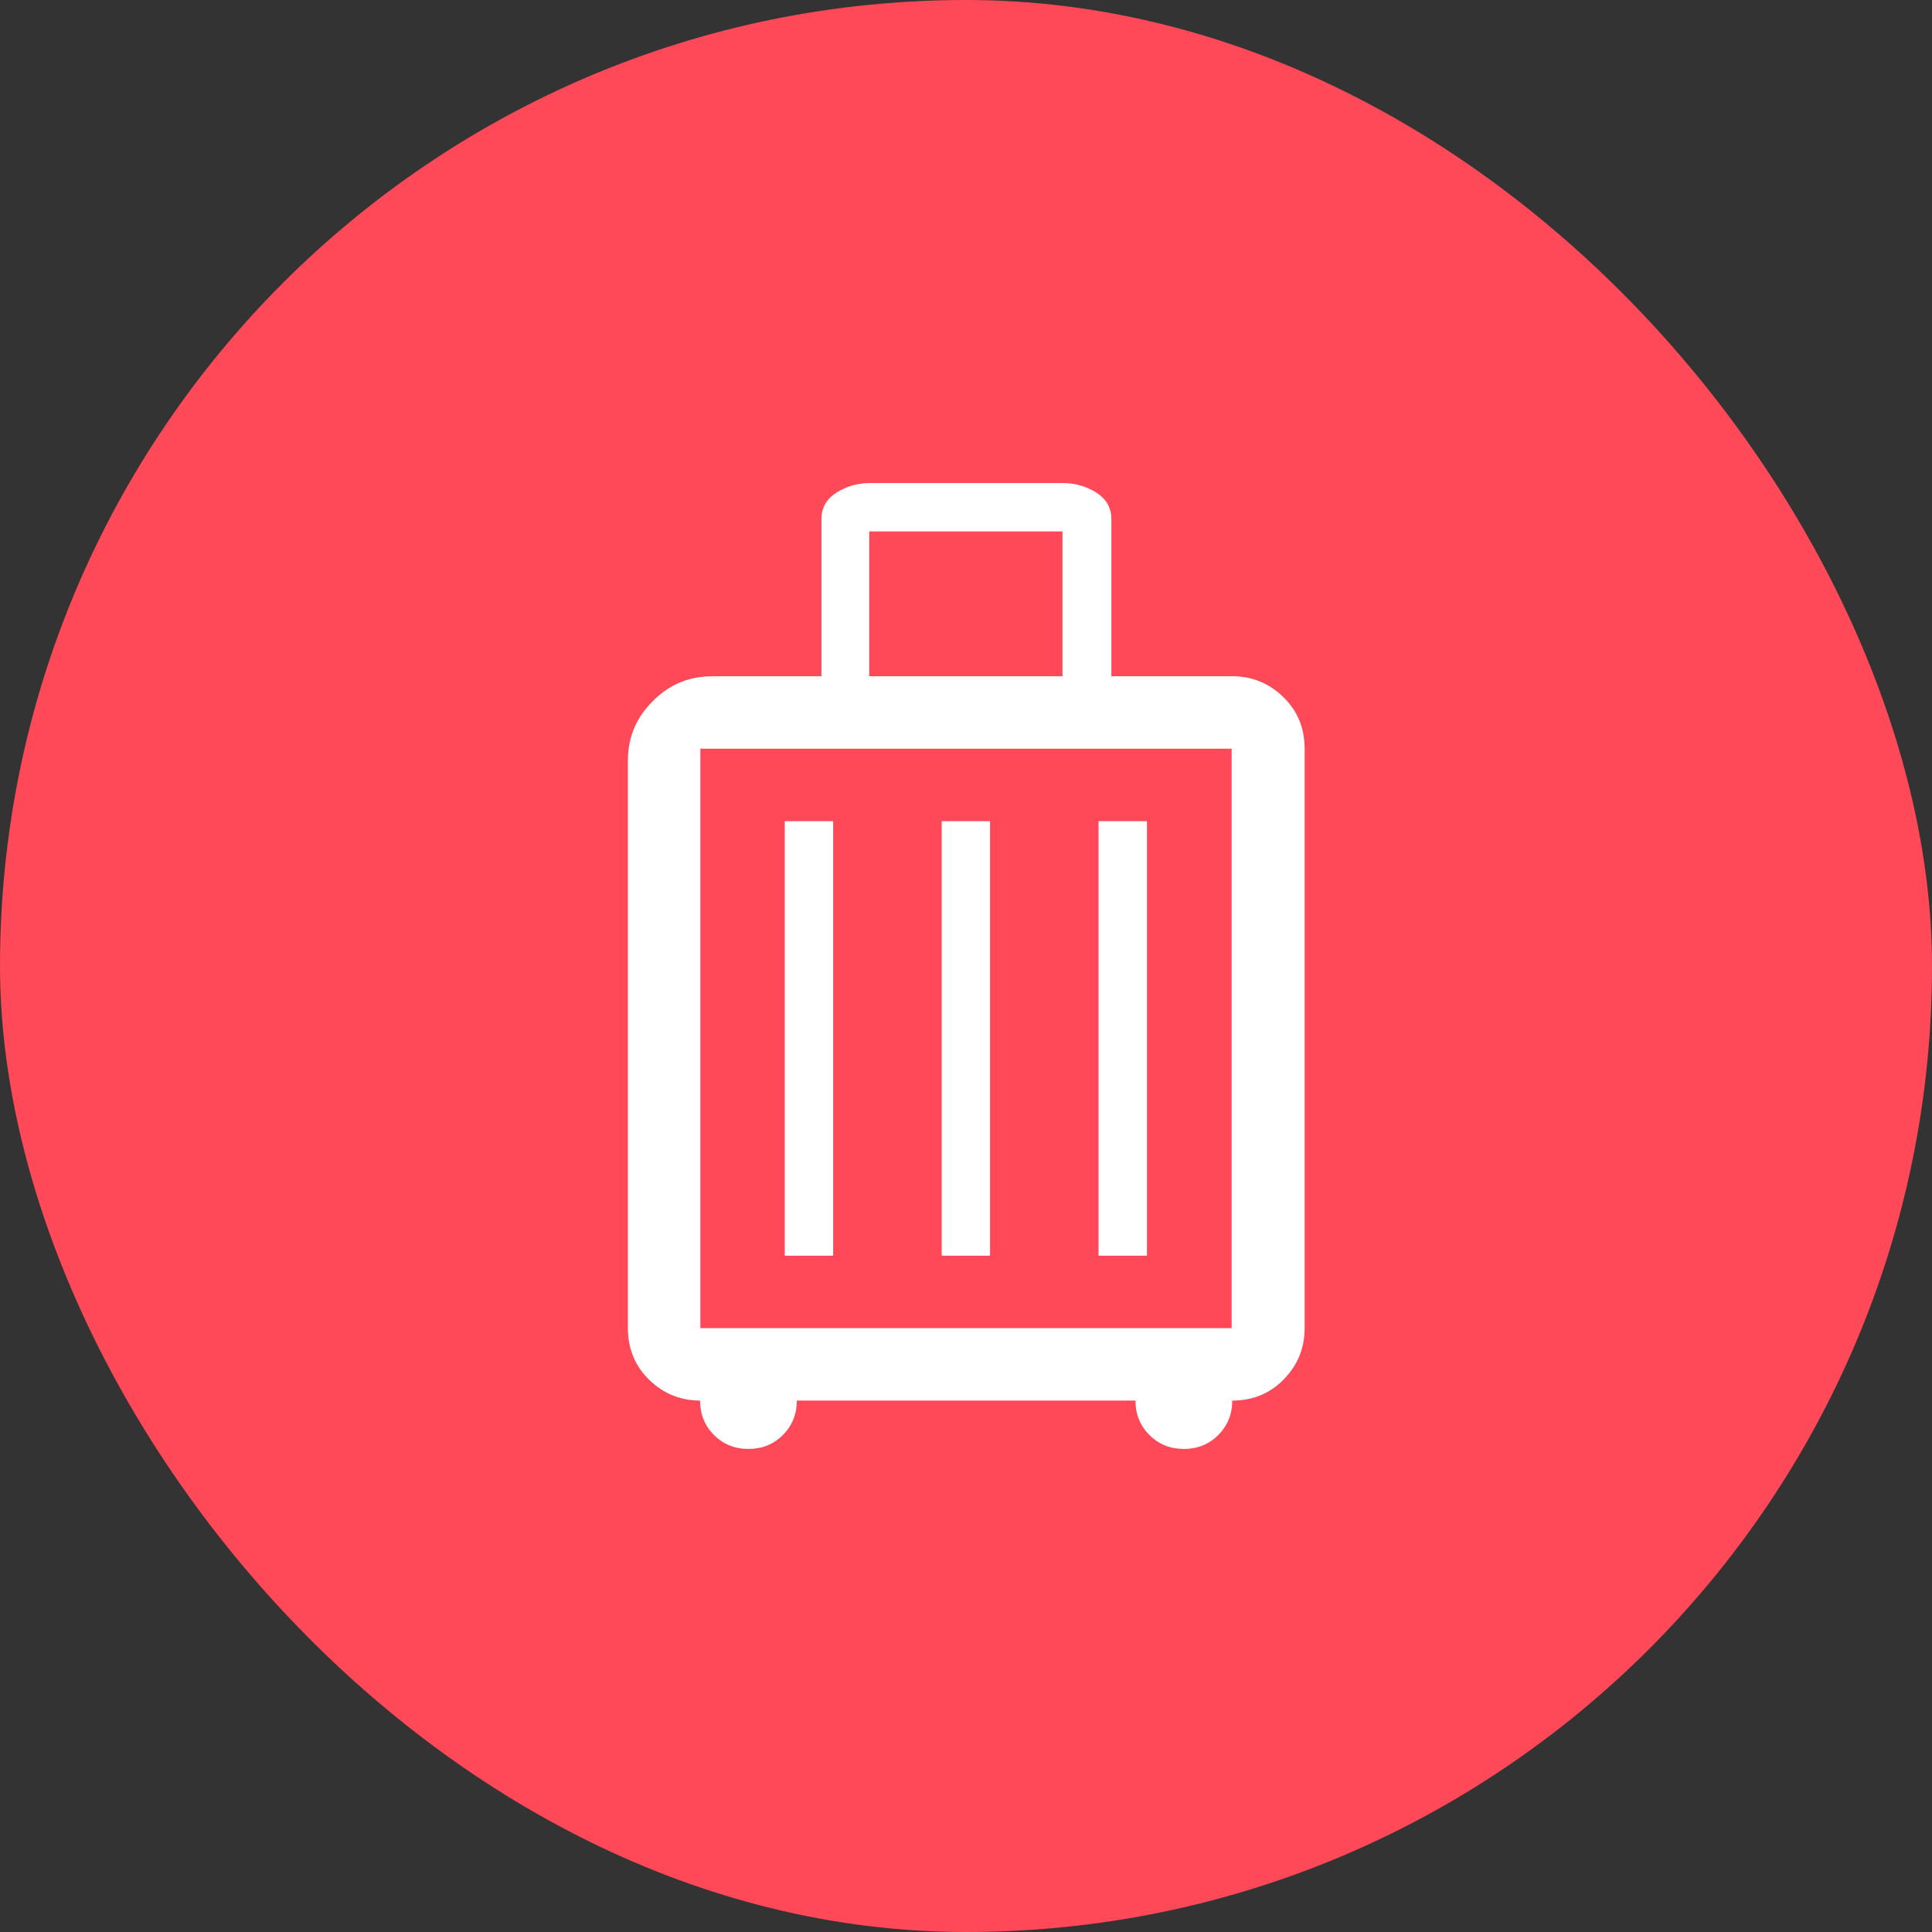 <svg width="36" height="36" viewBox="0 0 36 36" fill="none" xmlns="http://www.w3.org/2000/svg">
  <rect x="0" y="0" width="36" height="36" fill="#333333" stroke="none"/>
  <rect width="36" height="36" rx="18" fill="#FF4858"/>
  <path d="M13.05 26.098C12.673 26.098 12.357 25.965 12.092 25.706C11.827 25.446 11.7 25.125 11.7 24.748V14.175C11.7 13.742 11.853 13.37 12.164 13.065C12.469 12.754 12.841 12.601 13.279 12.601H15.306V9.673C15.306 9.464 15.398 9.301 15.586 9.179C15.774 9.062 15.978 9.001 16.207 9.001H19.808C20.032 9.001 20.241 9.062 20.429 9.179C20.618 9.301 20.709 9.464 20.709 9.673V12.601H22.961C23.337 12.601 23.653 12.734 23.918 12.994C24.183 13.253 24.31 13.574 24.31 13.951V24.748C24.31 25.125 24.178 25.441 23.918 25.706C23.658 25.971 23.337 26.098 22.961 26.098C22.961 26.352 22.874 26.566 22.701 26.739C22.528 26.913 22.314 26.999 22.059 26.999C21.805 26.999 21.591 26.913 21.417 26.739C21.244 26.566 21.158 26.352 21.158 26.098H14.848C14.848 26.352 14.761 26.566 14.588 26.739C14.415 26.913 14.201 26.999 13.946 26.999C13.691 26.999 13.477 26.913 13.304 26.739C13.131 26.566 13.045 26.352 13.045 26.098H13.05ZM16.197 12.601H19.798V9.902H16.197V12.601ZM13.05 24.748H22.95V13.951H13.05V24.748ZM14.623 23.398H15.525V15.301H14.623V23.398ZM17.547 23.398H18.448V15.301H17.547V23.398ZM20.47 23.398H21.372V15.301H20.47V23.398Z" fill="white"/>
  </svg>
